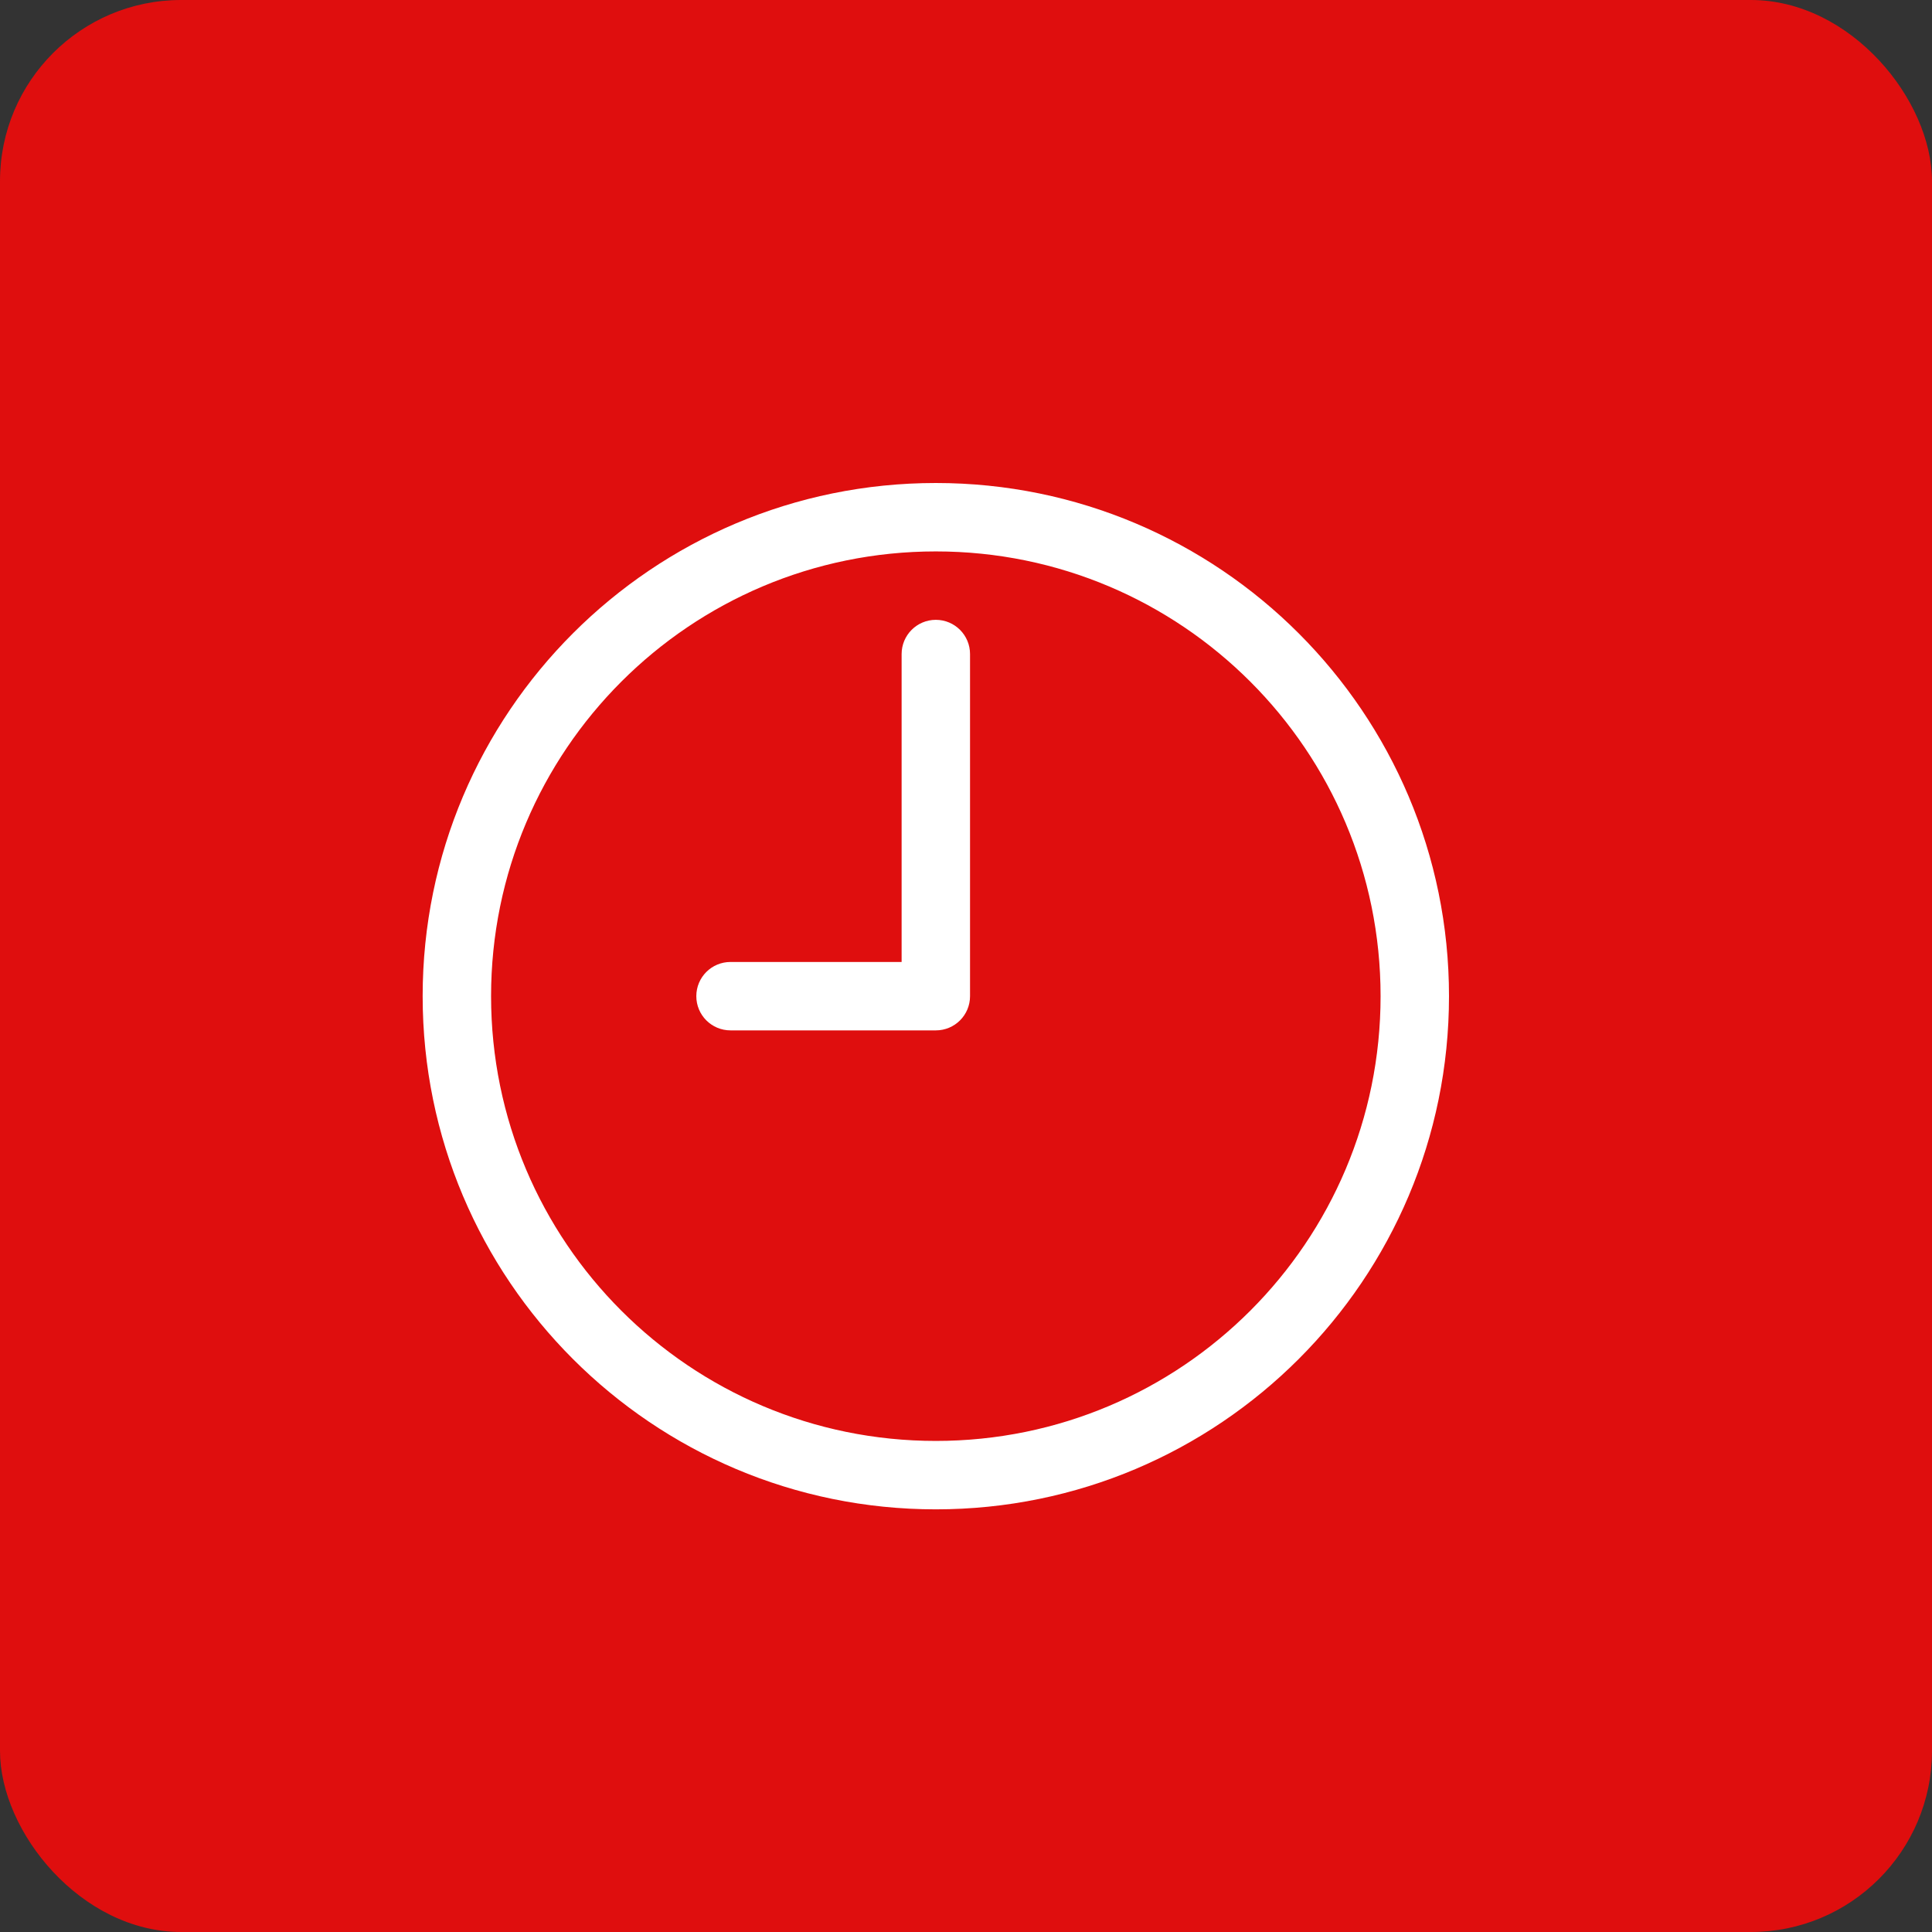 <?xml version="1.0" encoding="UTF-8"?> <svg xmlns="http://www.w3.org/2000/svg" width="34" height="34" viewBox="0 0 34 34" fill="none"><rect x="0" y="0" width="34" height="34" fill="#333333" stroke="none"/> <rect width="34" height="34" rx="3.188" fill="#DF0E0E"></rect> <path d="M16.469 10.908C16.136 10.908 15.867 11.178 15.867 11.51V16.929H12.856C12.523 16.929 12.254 17.198 12.254 17.531C12.254 17.864 12.523 18.133 12.856 18.133H16.469C16.802 18.133 17.071 17.864 17.071 17.531V11.51C17.071 11.178 16.802 10.908 16.469 10.908ZM16.469 8.5C11.481 8.5 7.438 12.544 7.438 17.531C7.438 22.519 11.481 26.562 16.469 26.562C21.456 26.562 25.5 22.519 25.5 17.531C25.5 12.544 21.456 8.5 16.469 8.5ZM16.469 25.358C12.146 25.358 8.642 21.854 8.642 17.531C8.642 13.208 12.146 9.704 16.469 9.704C20.792 9.704 24.296 13.208 24.296 17.531C24.296 21.854 20.792 25.358 16.469 25.358Z" fill="white"></path> </svg> 